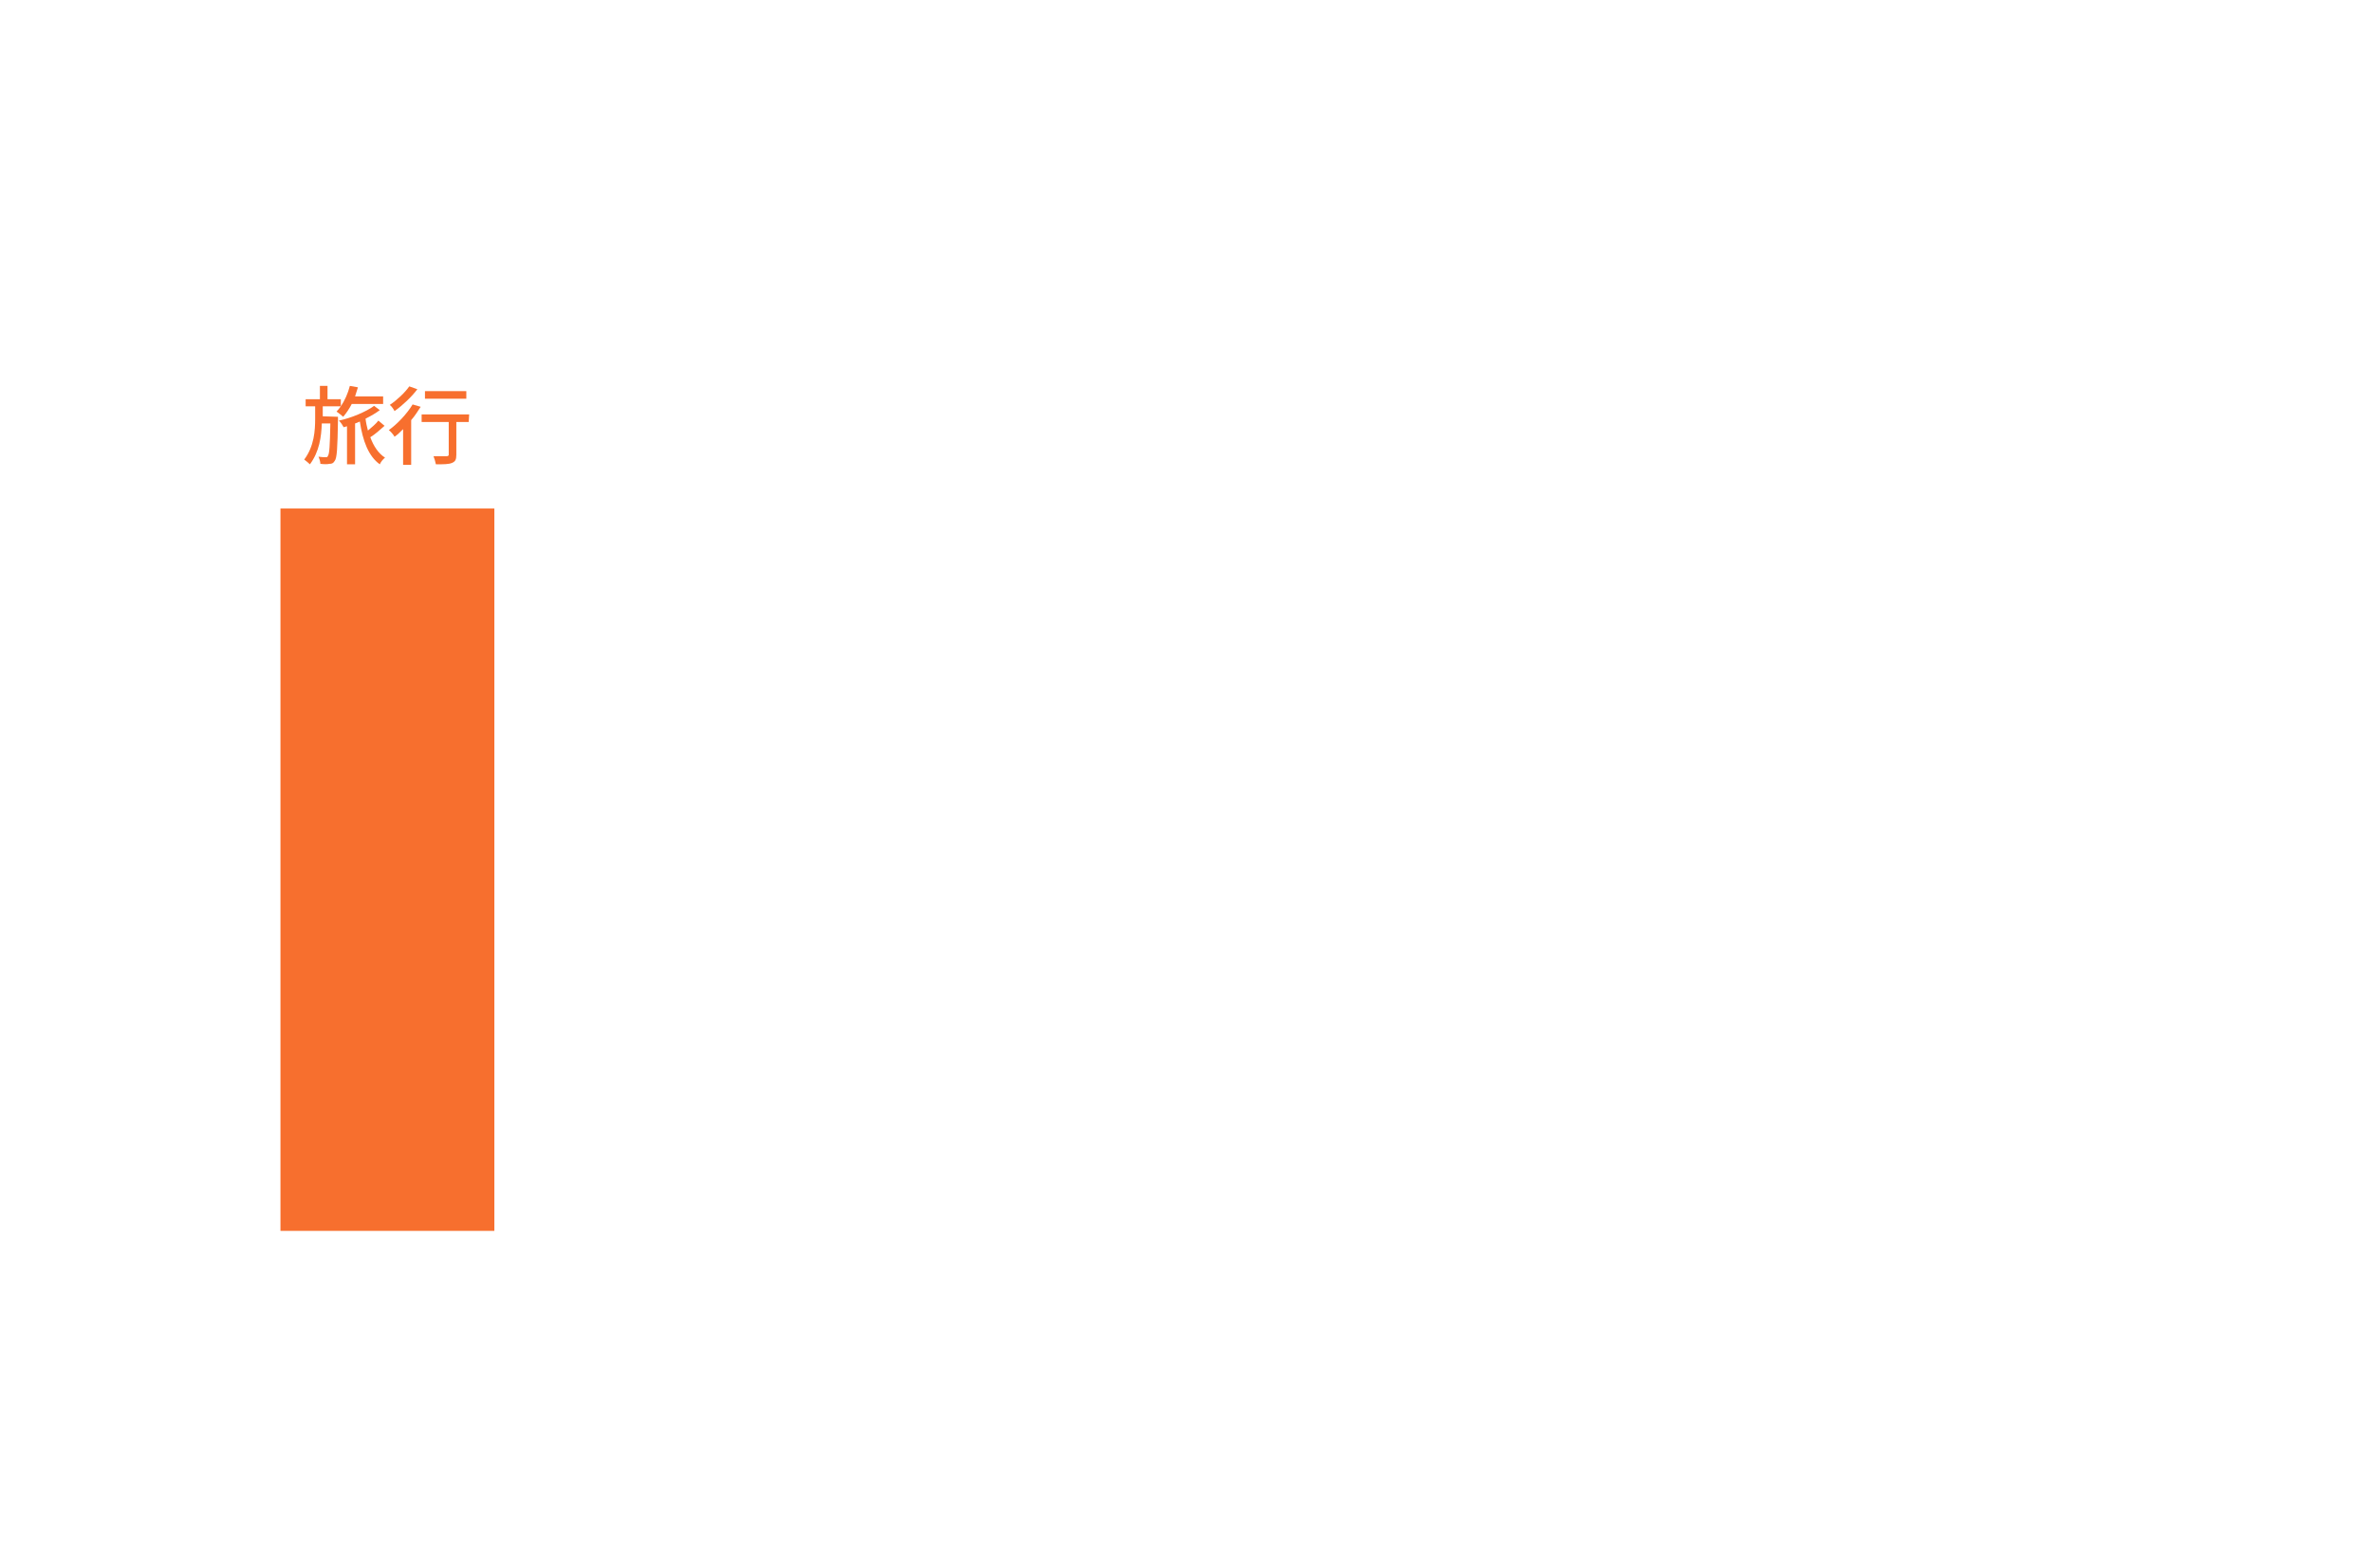 <?xml version="1.0" encoding="utf-8"?>
<!-- Generator: Adobe Illustrator 26.0.2, SVG Export Plug-In . SVG Version: 6.00 Build 0)  -->
<svg version="1.1" id="レイヤー_1" xmlns="http://www.w3.org/2000/svg" xmlns:xlink="http://www.w3.org/1999/xlink" x="0px"
	 y="0px" viewBox="0 0 499 330" style="enable-background:new 0 0 499 330;" xml:space="preserve">
<style type="text/css">
	.st0{fill:#F76F2E;}
</style>
<path class="st0" d="M59,107h45v152H59V107z"/>
<path class="st0" d="M71.1,87.7v0.7c-0.1,5.9-0.2,8-0.7,8.6c-0.3,0.5-0.6,0.6-1.1,0.6c-0.4,0.1-1.1,0.1-1.9,0c0-0.4-0.2-1.1-0.4-1.5
	c0.6,0.1,1.2,0.1,1.5,0.1s0.4,0,0.5-0.3c0.3-0.4,0.4-2.1,0.5-6.8h-1.8c-0.1,2.8-0.5,5.9-2.5,8.6c-0.3-0.3-0.8-0.7-1.2-1
	c2.1-2.8,2.3-6.1,2.3-8.6v-2.6h-2V84h3v-2.8h1.6V84h2.8v1.5c0.8-1.2,1.5-2.7,1.9-4.3l1.7,0.3c-0.2,0.7-0.4,1.3-0.6,1.9h5.9V85H74
	c-0.5,1-1.2,2-1.8,2.7c-0.3-0.3-1-0.8-1.4-1.1c0.3-0.3,0.6-0.7,0.9-1.1h-3.8v2.1L71.1,87.7L71.1,87.7z M80.9,89.6
	c-0.9,0.8-2,1.8-3,2.4c0.7,1.9,1.7,3.4,3.1,4.3c-0.4,0.3-0.9,0.9-1.1,1.4c-2.4-1.7-3.6-5-4.2-9c-0.3,0.1-0.6,0.3-1,0.4v8.6H73v-8
	c-0.3,0.1-0.5,0.1-0.7,0.2c-0.2-0.4-0.6-1-1-1.4c2.5-0.5,5.8-1.9,7.4-3.1l1.2,0.9c-0.8,0.6-1.8,1.2-3,1.8c0.1,0.9,0.3,1.7,0.5,2.5
	c0.8-0.7,1.7-1.4,2.2-2.1L80.9,89.6z"/>
<path class="st0" d="M88.5,85.6c-0.6,0.9-1.2,1.9-2,2.8v9.4h-1.7v-7.5c-0.6,0.6-1.2,1.2-1.8,1.6c-0.2-0.4-0.8-1.1-1.2-1.4
	c1.8-1.3,3.8-3.4,5-5.4L88.5,85.6z M87.8,81.9c-1.2,1.6-3.1,3.4-4.8,4.6c-0.2-0.4-0.6-1-1-1.3c1.5-1,3.2-2.6,4.1-3.9L87.8,81.9z
	 M98.6,88.8H96v6.9c0,1-0.2,1.4-0.9,1.7s-1.7,0.3-3.4,0.3c-0.1-0.5-0.3-1.2-0.5-1.7h2.7c0.3,0,0.5-0.1,0.5-0.3v-6.9h-5.7v-1.6h10
	L98.6,88.8L98.6,88.8z M98.1,83.9h-8.7v-1.6h8.7V83.9z"/>
</svg>
